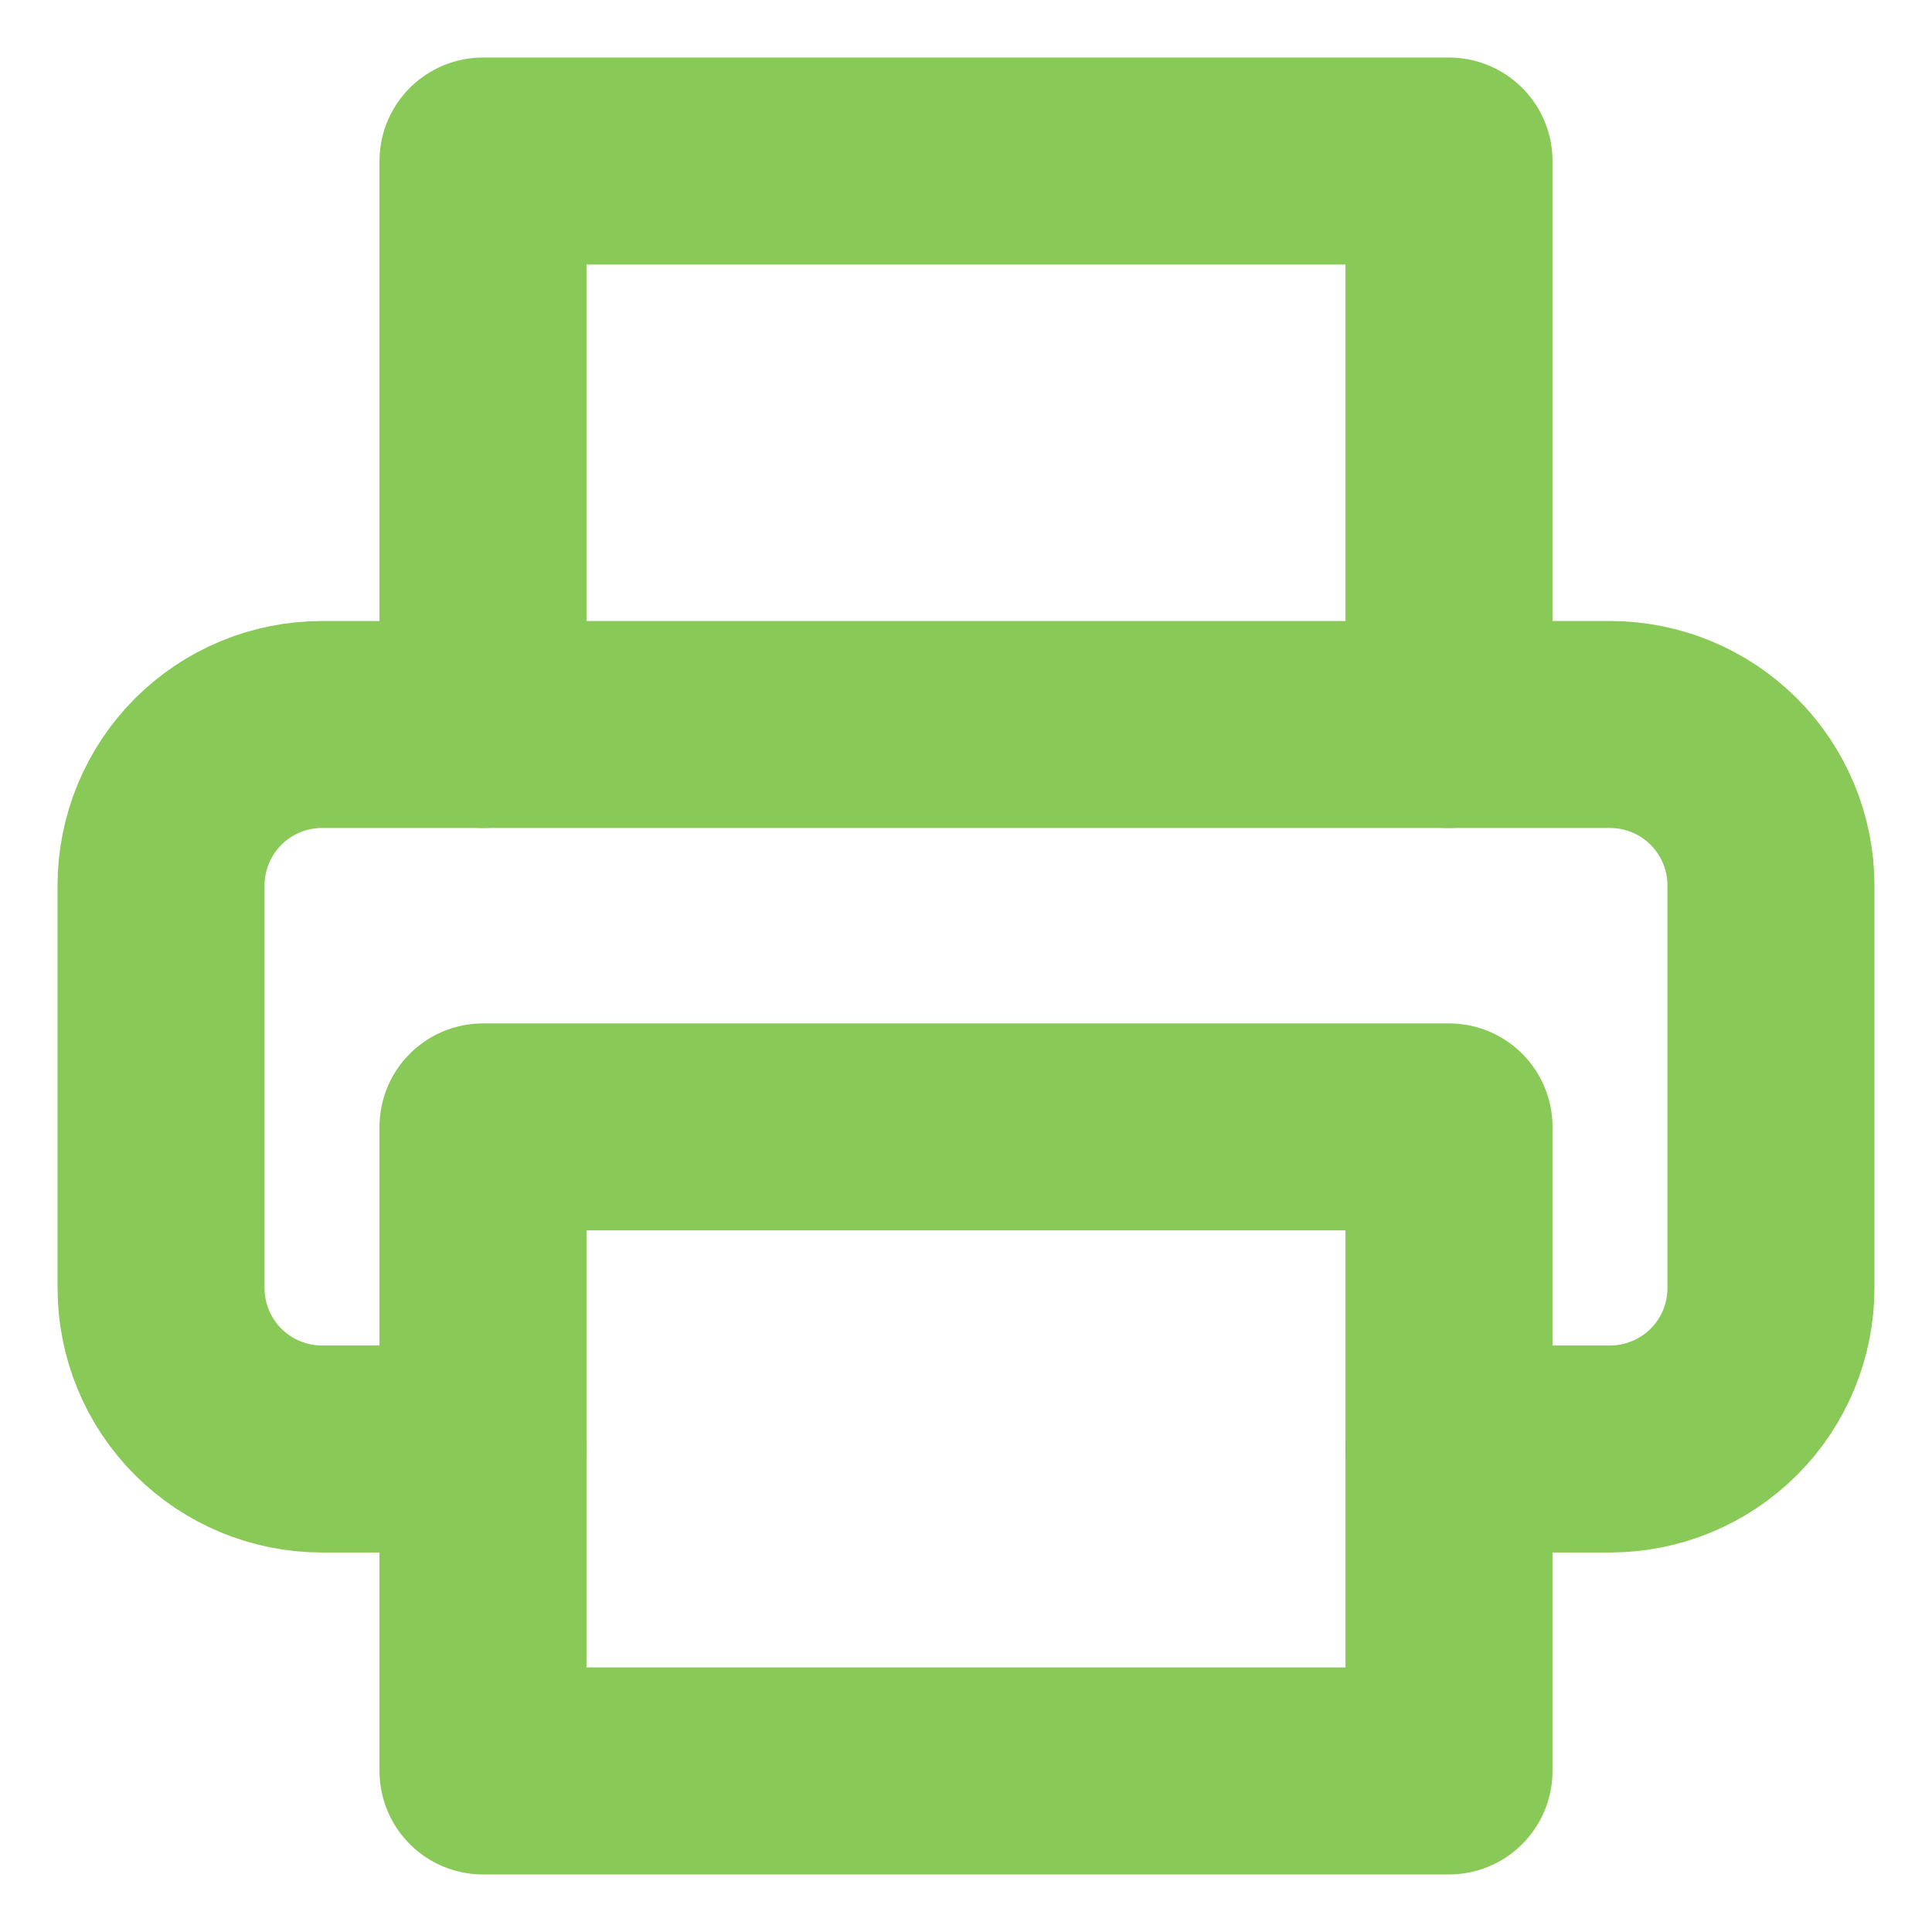 <svg width="14" height="14" viewBox="0 0 14 14" fill="none" xmlns="http://www.w3.org/2000/svg">
<path d="M3.5 5.25V1.167H10.5V5.25" stroke="#89C958" stroke-width="1.5" stroke-linecap="round" stroke-linejoin="round"/>
<path d="M3.5 10.5H2.333C2.024 10.5 1.727 10.377 1.508 10.158C1.29 9.94 1.167 9.643 1.167 9.333V6.417C1.167 6.107 1.29 5.811 1.508 5.592C1.727 5.373 2.024 5.25 2.333 5.25H11.667C11.976 5.25 12.273 5.373 12.492 5.592C12.71 5.811 12.833 6.107 12.833 6.417V9.333C12.833 9.643 12.71 9.94 12.492 10.158C12.273 10.377 11.976 10.5 11.667 10.5H10.5" stroke="#89C958" stroke-width="1.5" stroke-linecap="round" stroke-linejoin="round"/>
<path d="M10.5 8.166H3.5V12.833H10.5V8.166Z" stroke="#89C958" stroke-width="1.5" stroke-linecap="round" stroke-linejoin="round"/>
</svg>
